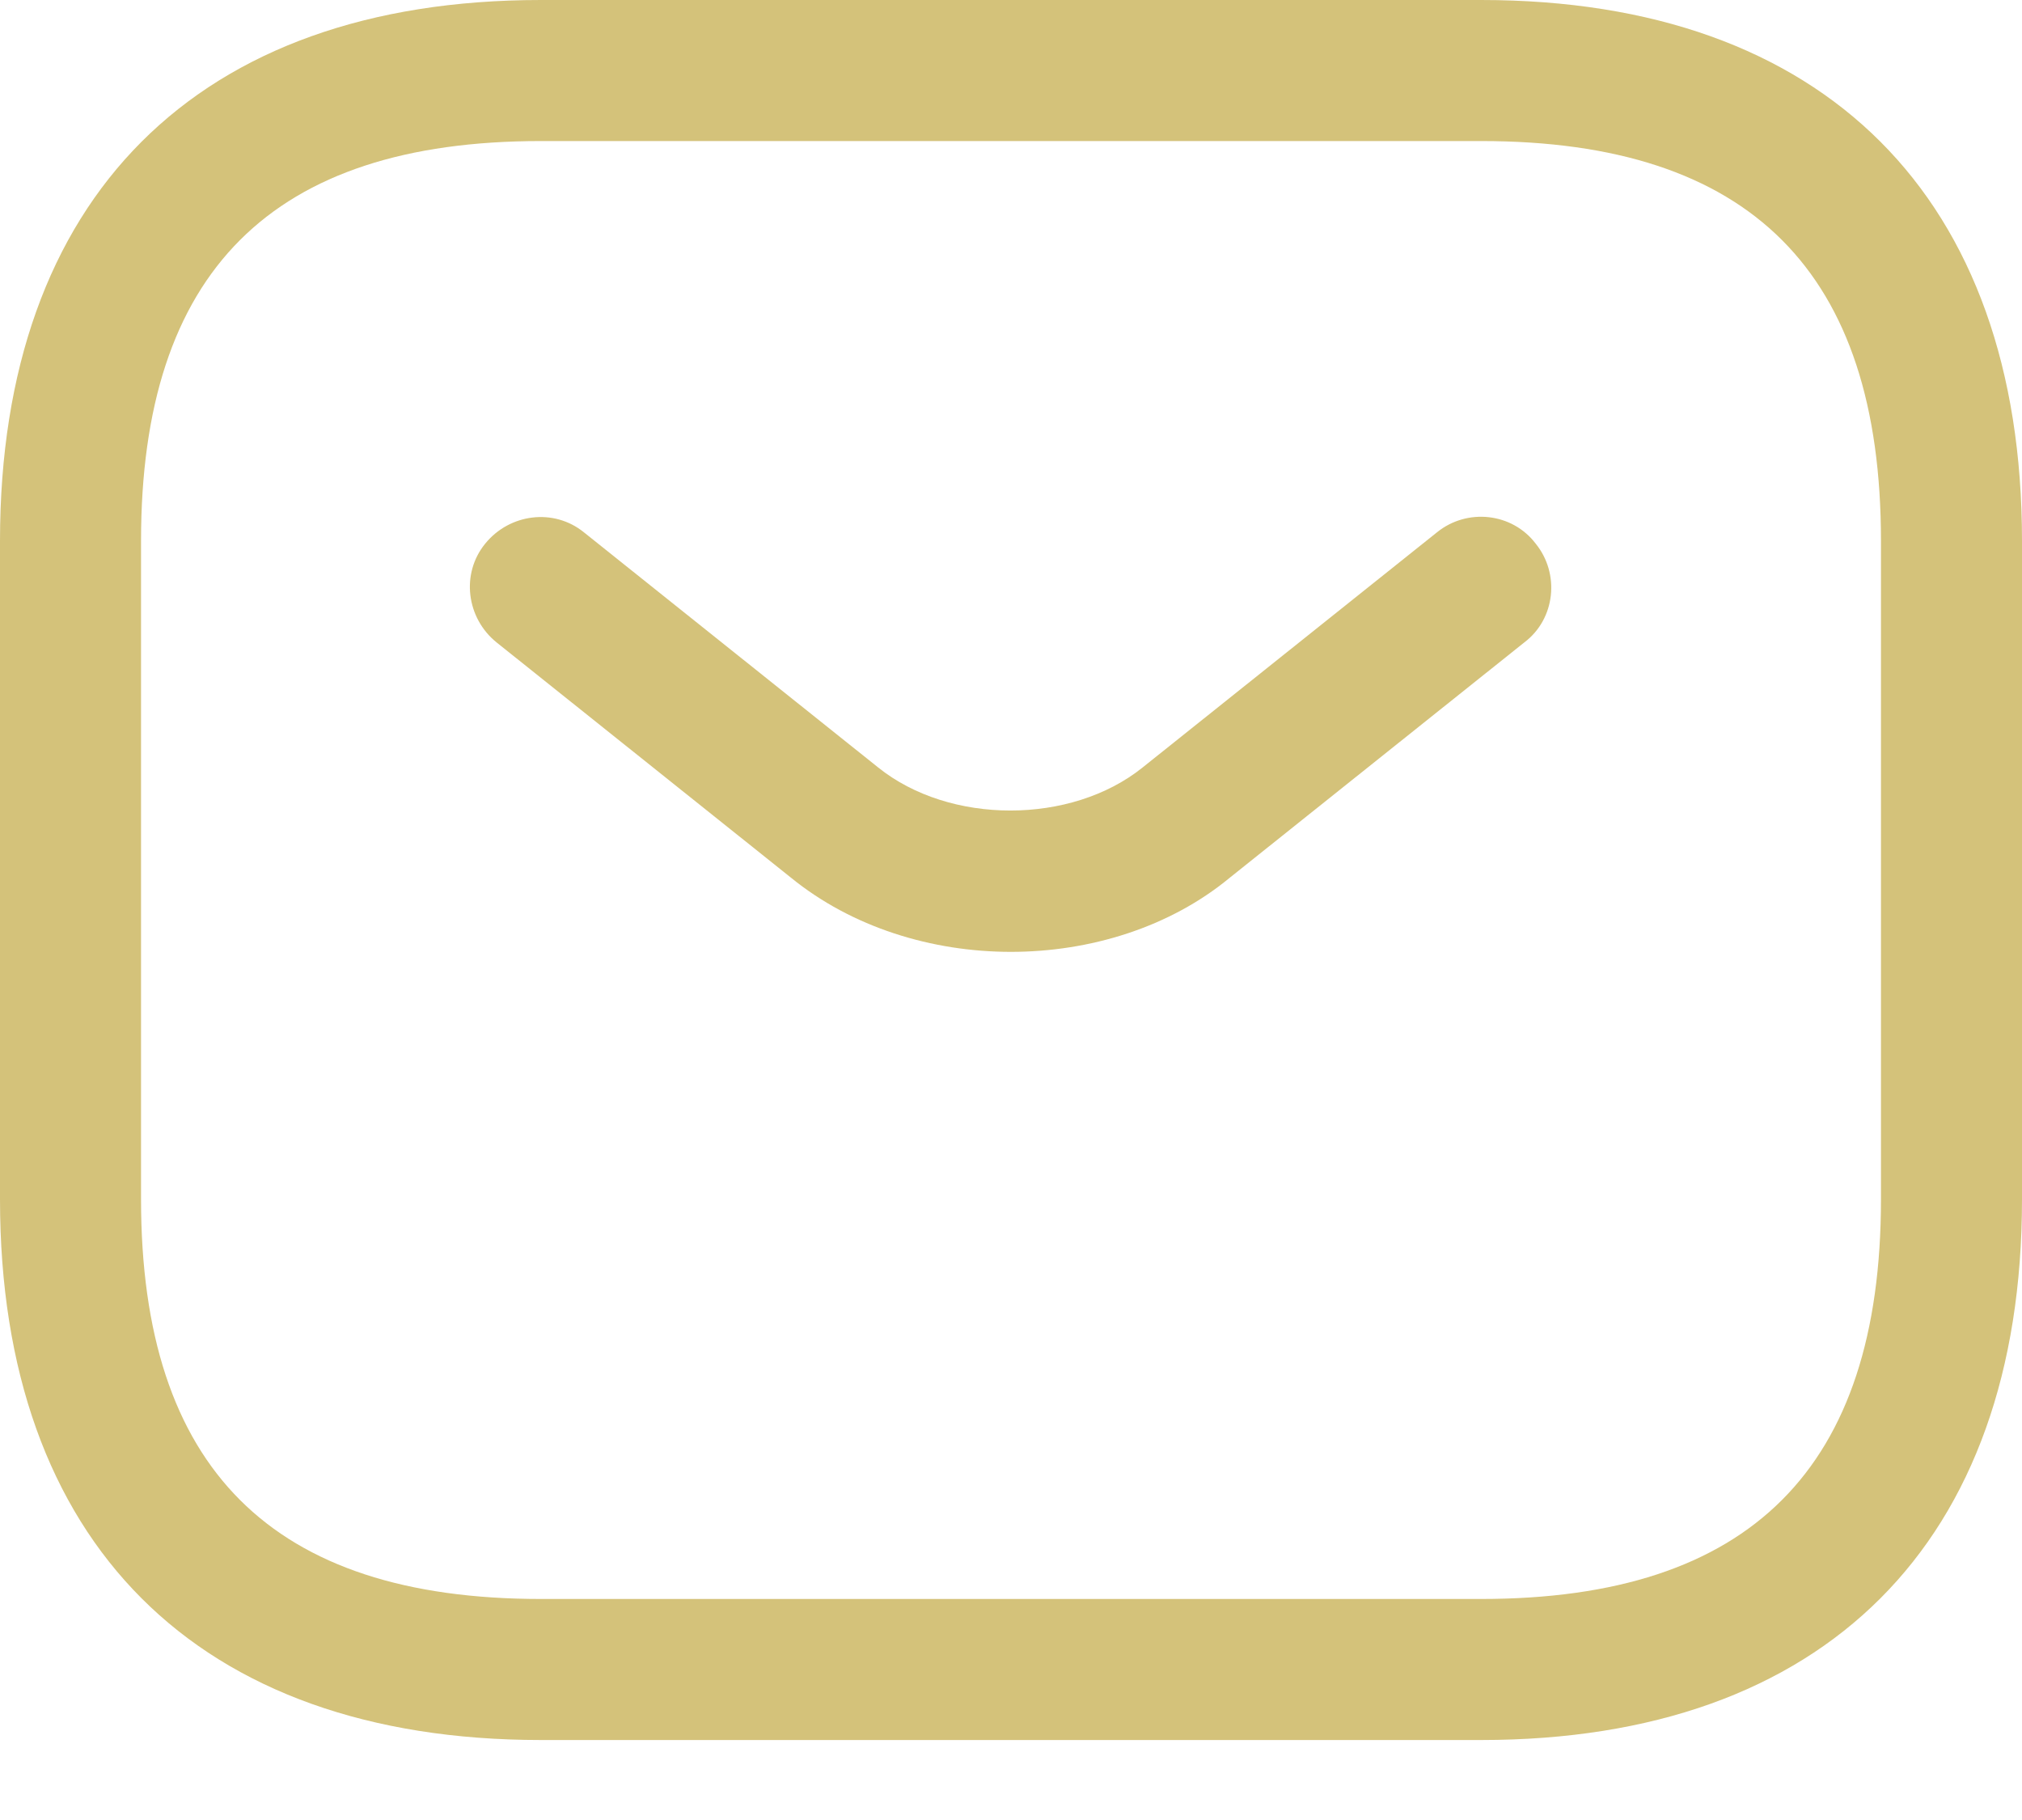 <svg width="20" height="18" viewBox="0 0 20 18" fill="none" xmlns="http://www.w3.org/2000/svg">
<path d="M14.651 17.209H5.349C1.953 17.209 0 15.256 0 11.861V5.349C0 1.953 1.953 0 5.349 0H14.651C18.047 0 20 1.953 20 5.349V11.861C20 15.256 18.047 17.209 14.651 17.209ZM5.349 1.395C2.688 1.395 1.395 2.688 1.395 5.349V11.861C1.395 14.521 2.688 15.814 5.349 15.814H14.651C17.312 15.814 18.605 14.521 18.605 11.861V5.349C18.605 2.688 17.312 1.395 14.651 1.395H5.349Z" fill="#D4C27A"/>
<path d="M9.999 9.414C9.218 9.414 8.427 9.172 7.822 8.679L4.911 6.353C4.613 6.112 4.557 5.674 4.799 5.377C5.041 5.079 5.478 5.023 5.776 5.265L8.687 7.591C9.394 8.158 10.594 8.158 11.301 7.591L14.213 5.265C14.511 5.023 14.957 5.07 15.19 5.377C15.431 5.674 15.385 6.121 15.078 6.353L12.166 8.679C11.571 9.172 10.78 9.414 9.999 9.414Z" fill="#D4C27A"/>
</svg>
